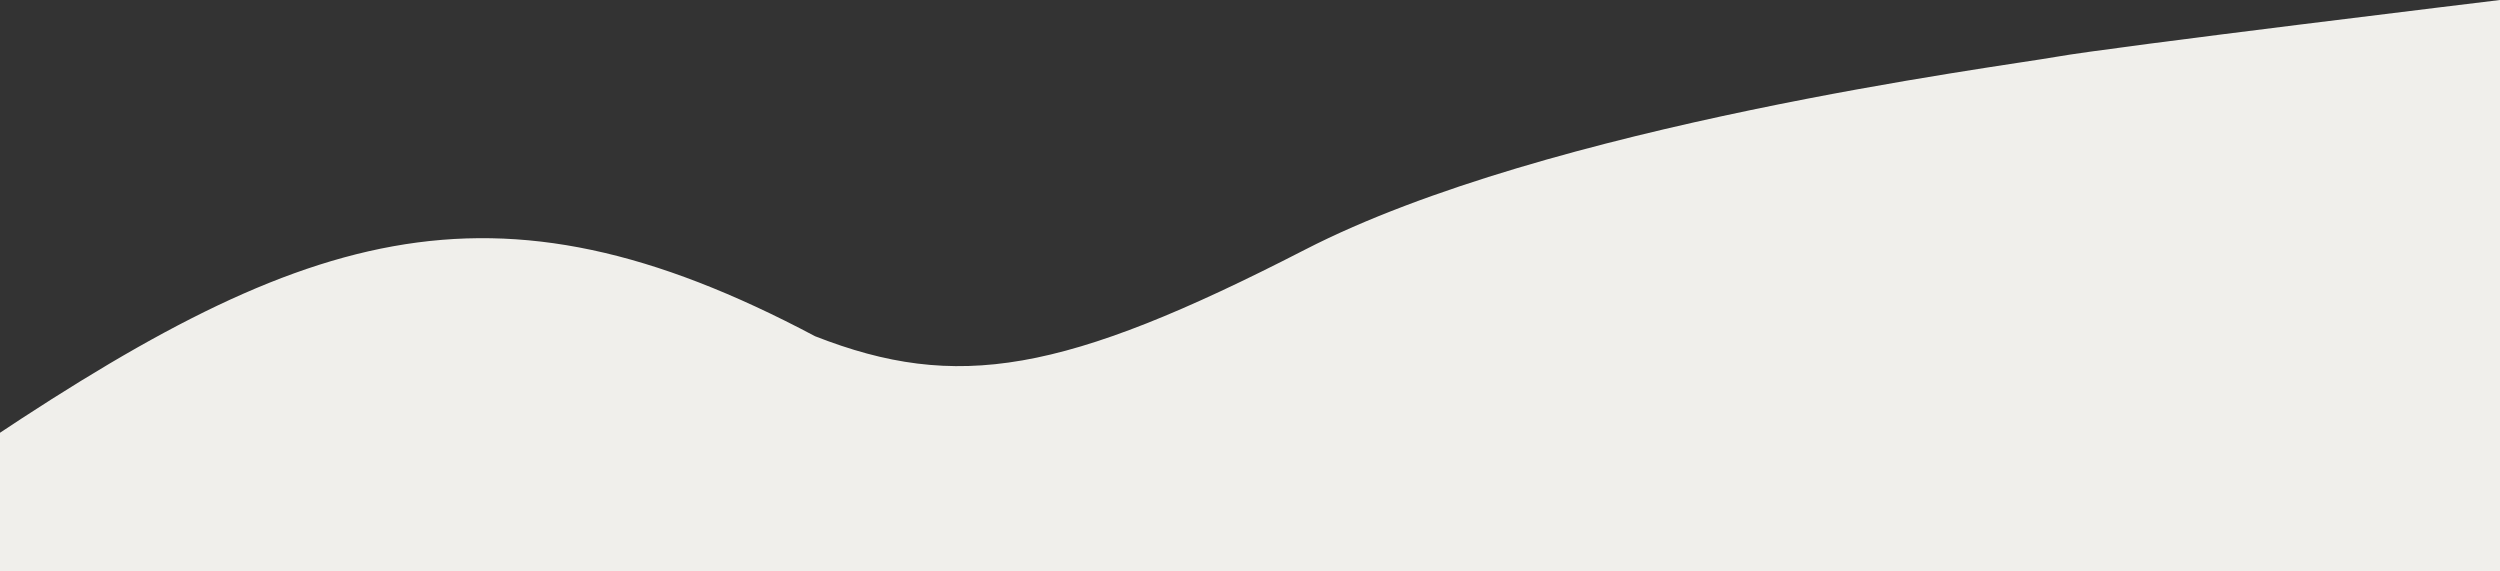 <svg width="928" height="212" viewBox="0 0 928 212" fill="none" xmlns="http://www.w3.org/2000/svg">
    <rect x="0" y="0" width="928" height="212" fill="#333333" stroke="none"/>
    <path d="M302.566 124.814C181.557 60.601 111.552 84.694 -15 170.701V212H928V0C928 0 783.762 17.437 763.157 21.108C742.551 24.779 574.728 46.219 484.378 92.693C394.679 138.836 355.142 145.383 302.566 124.814Z" fill="#F0EFEB"/>
</svg>